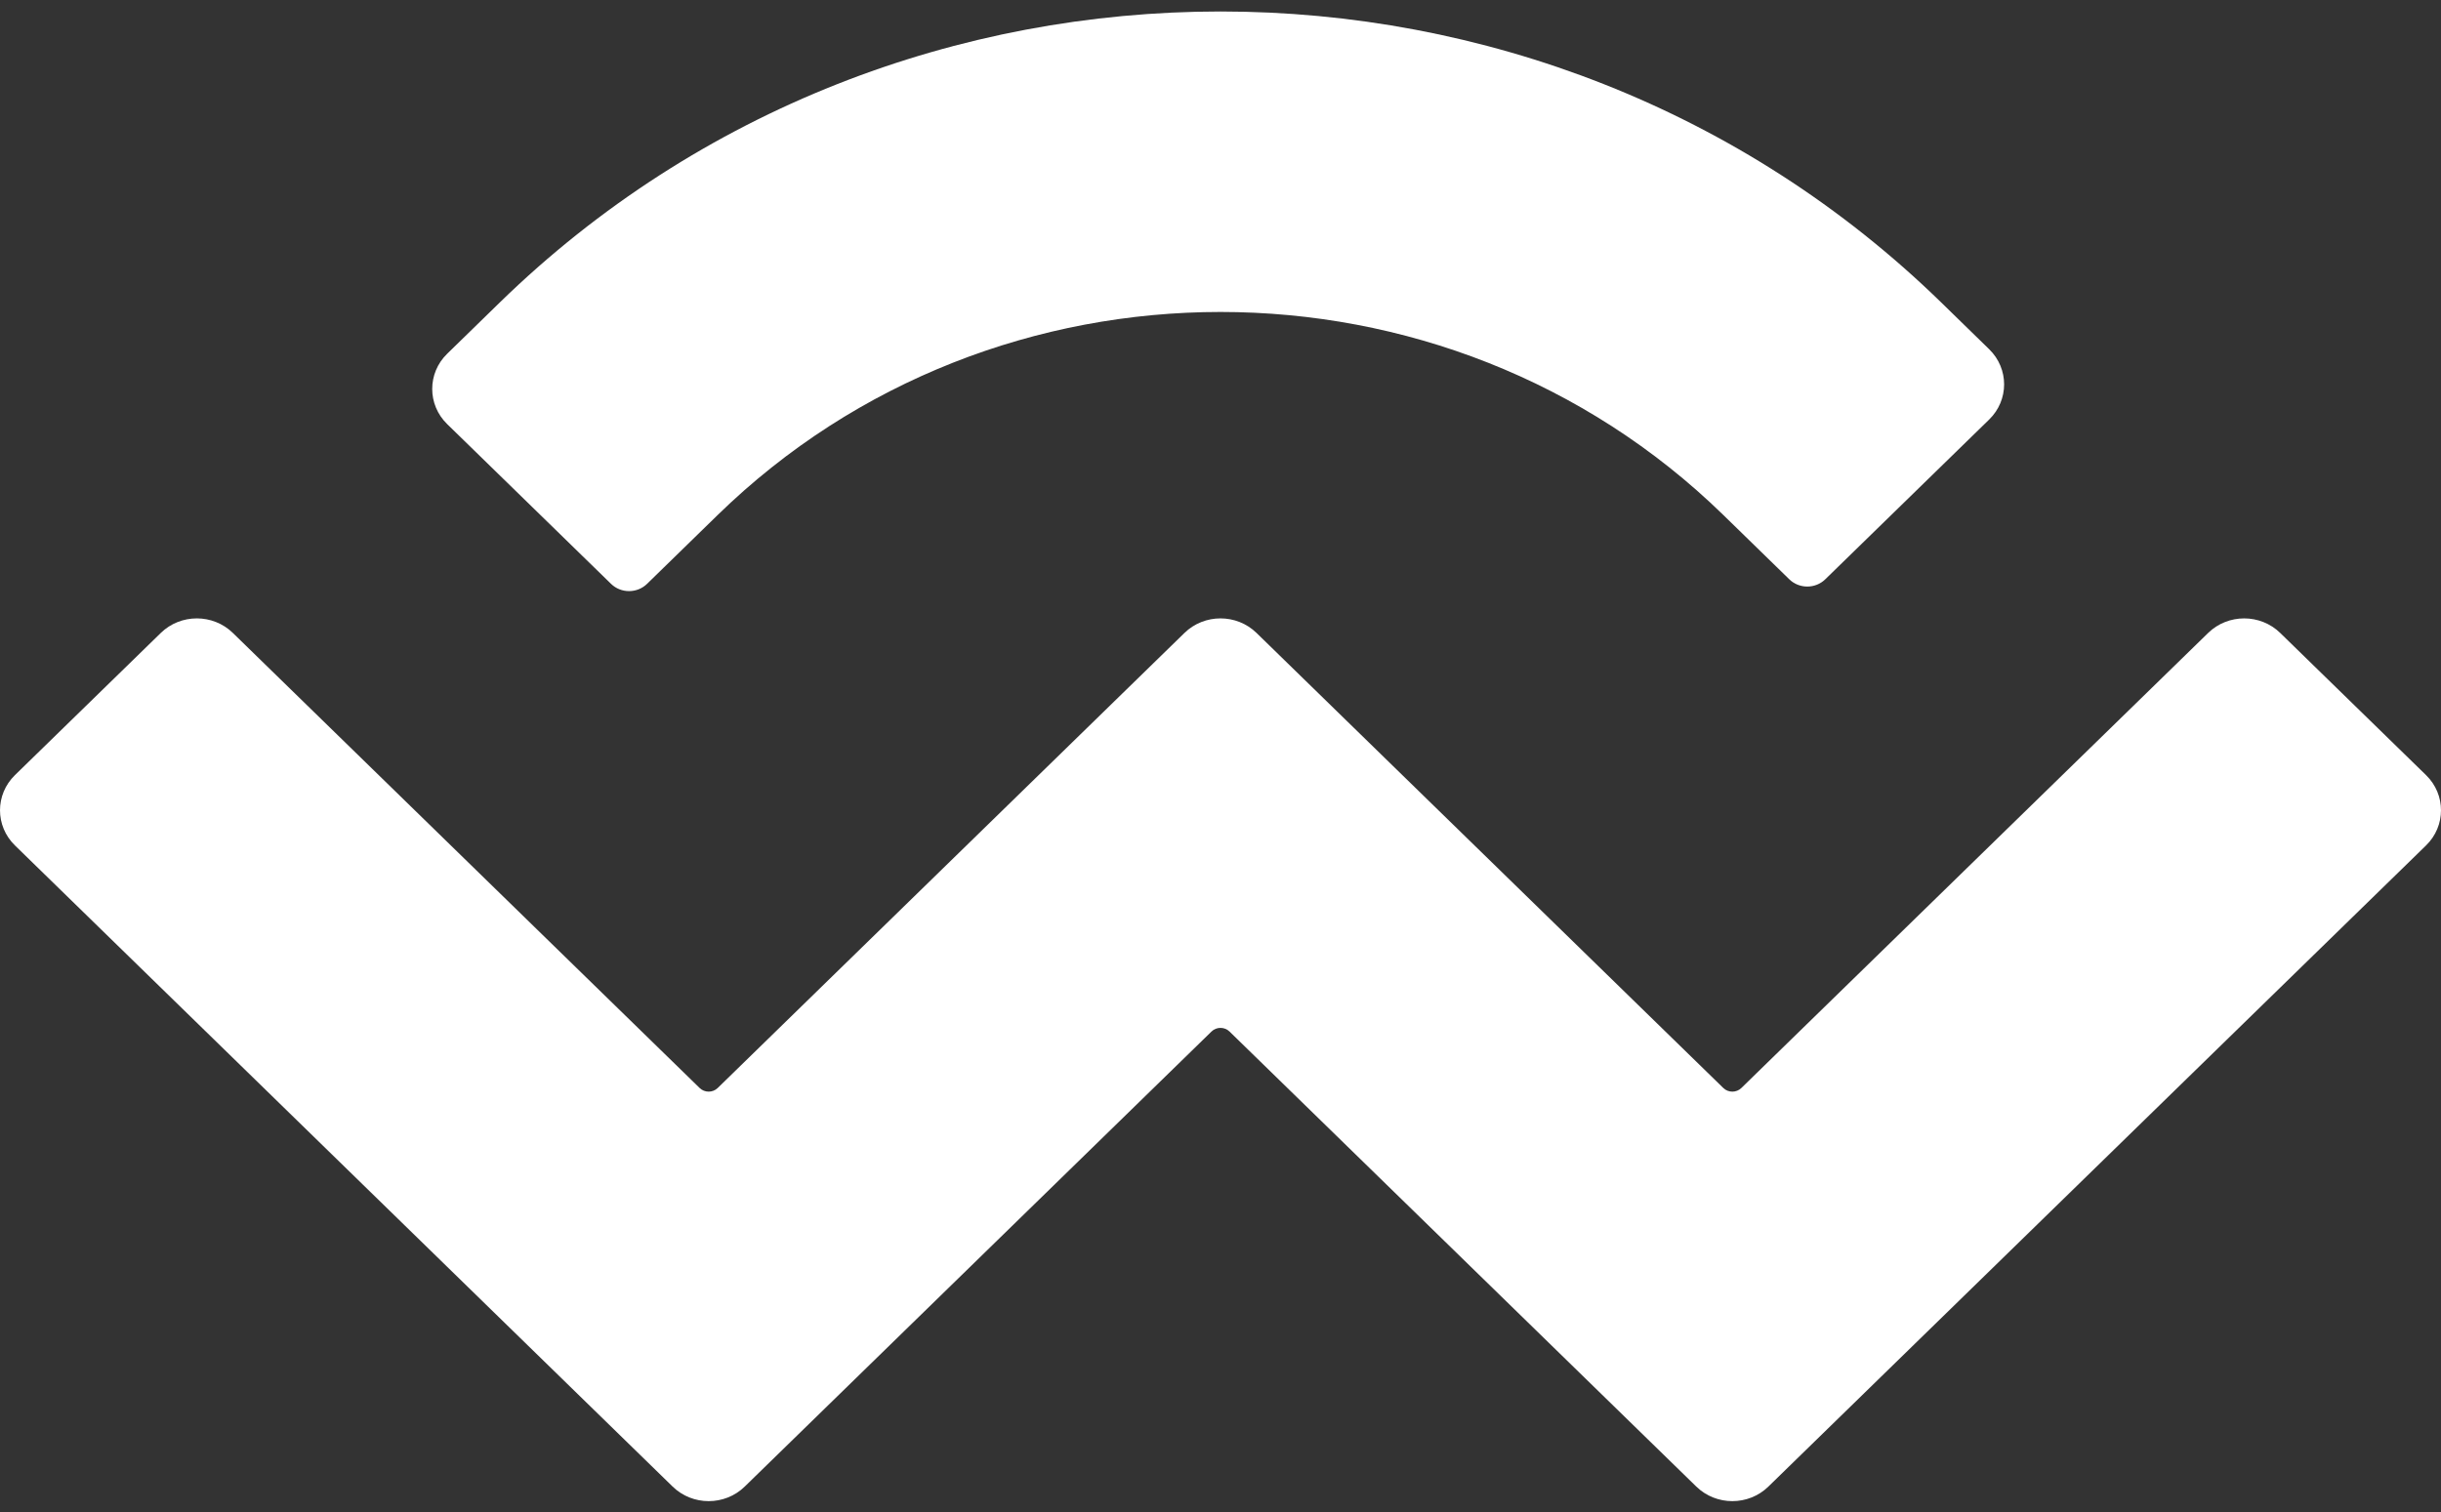 <svg width="192" height="119" viewBox="0 0 192 119" fill="none" xmlns="http://www.w3.org/2000/svg">
<rect x="0" y="0" width="192" height="119" fill="#333333" stroke="none"/>
<path d="M39.306 23.803C70.618 -6.73 121.383 -6.73 152.694 23.803L156.462 27.478C158.028 29.005 158.028 31.48 156.462 33.007L143.571 45.577C142.789 46.34 141.519 46.34 140.737 45.577L135.551 40.52C113.708 19.22 78.293 19.22 56.449 40.52L50.896 45.936C50.113 46.699 48.844 46.699 48.061 45.936L35.17 33.365C33.605 31.838 33.605 29.363 35.17 27.837L39.306 23.803ZM179.353 49.8L190.826 60.988C192.391 62.515 192.391 64.99 190.826 66.516L139.094 116.963C137.529 118.49 134.991 118.49 133.425 116.963V116.963L96.709 81.16C96.318 80.778 95.683 80.778 95.292 81.16V81.16L58.577 116.963C57.011 118.49 54.473 118.49 52.907 116.963V116.963L1.174 66.516C-0.391 64.989 -0.391 62.514 1.174 60.987L12.647 49.8C14.213 48.273 16.751 48.273 18.316 49.8L55.033 85.604C55.424 85.985 56.059 85.985 56.45 85.604V85.604L93.165 49.8C94.73 48.273 97.269 48.273 98.834 49.8V49.8L135.551 85.604C135.942 85.985 136.577 85.985 136.968 85.604L173.684 49.8C175.249 48.274 177.788 48.274 179.353 49.8Z" fill="white"/>
</svg>

